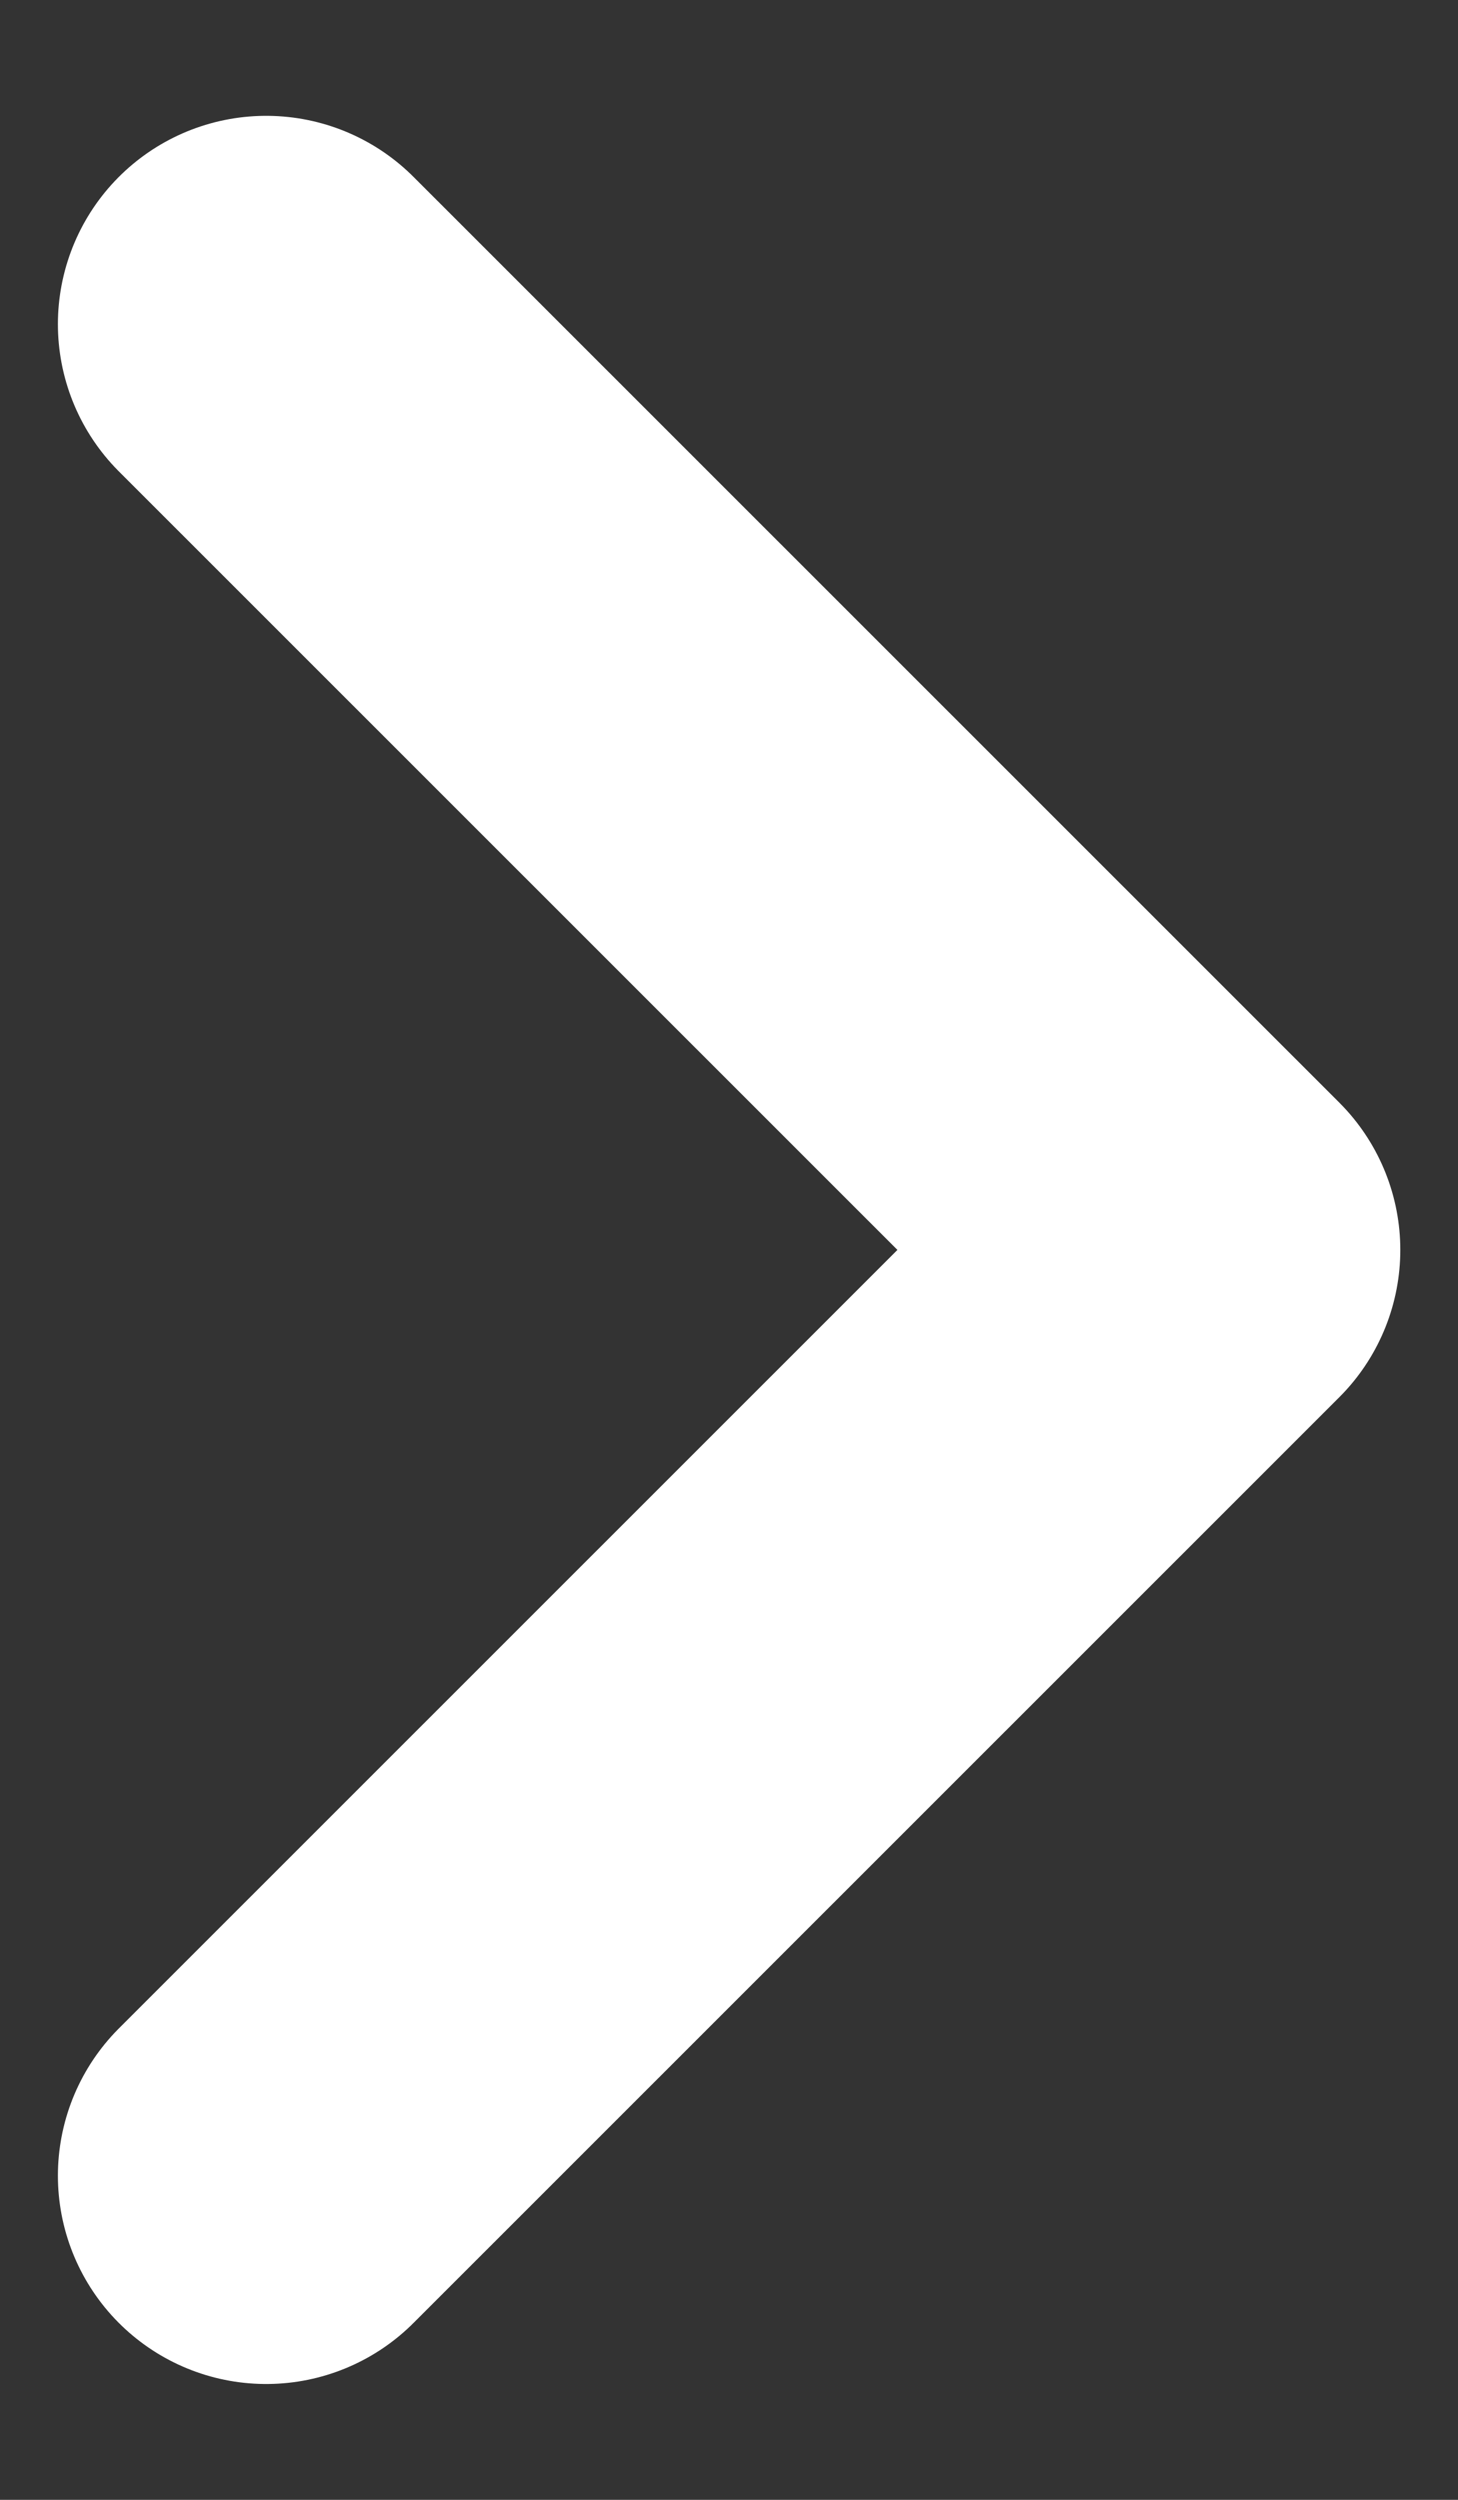 <svg xmlns="http://www.w3.org/2000/svg" width="7" height="12" viewBox="0 0 7 12" fill="none"><rect x="0" y="0" width="7" height="12" fill="#333333" stroke="none"/><path id="Vector 1" d="M1.278 1.556L5.723 6L1.278 10.444" stroke="white" stroke-width="2" stroke-linecap="round" stroke-linejoin="round"></path></svg>